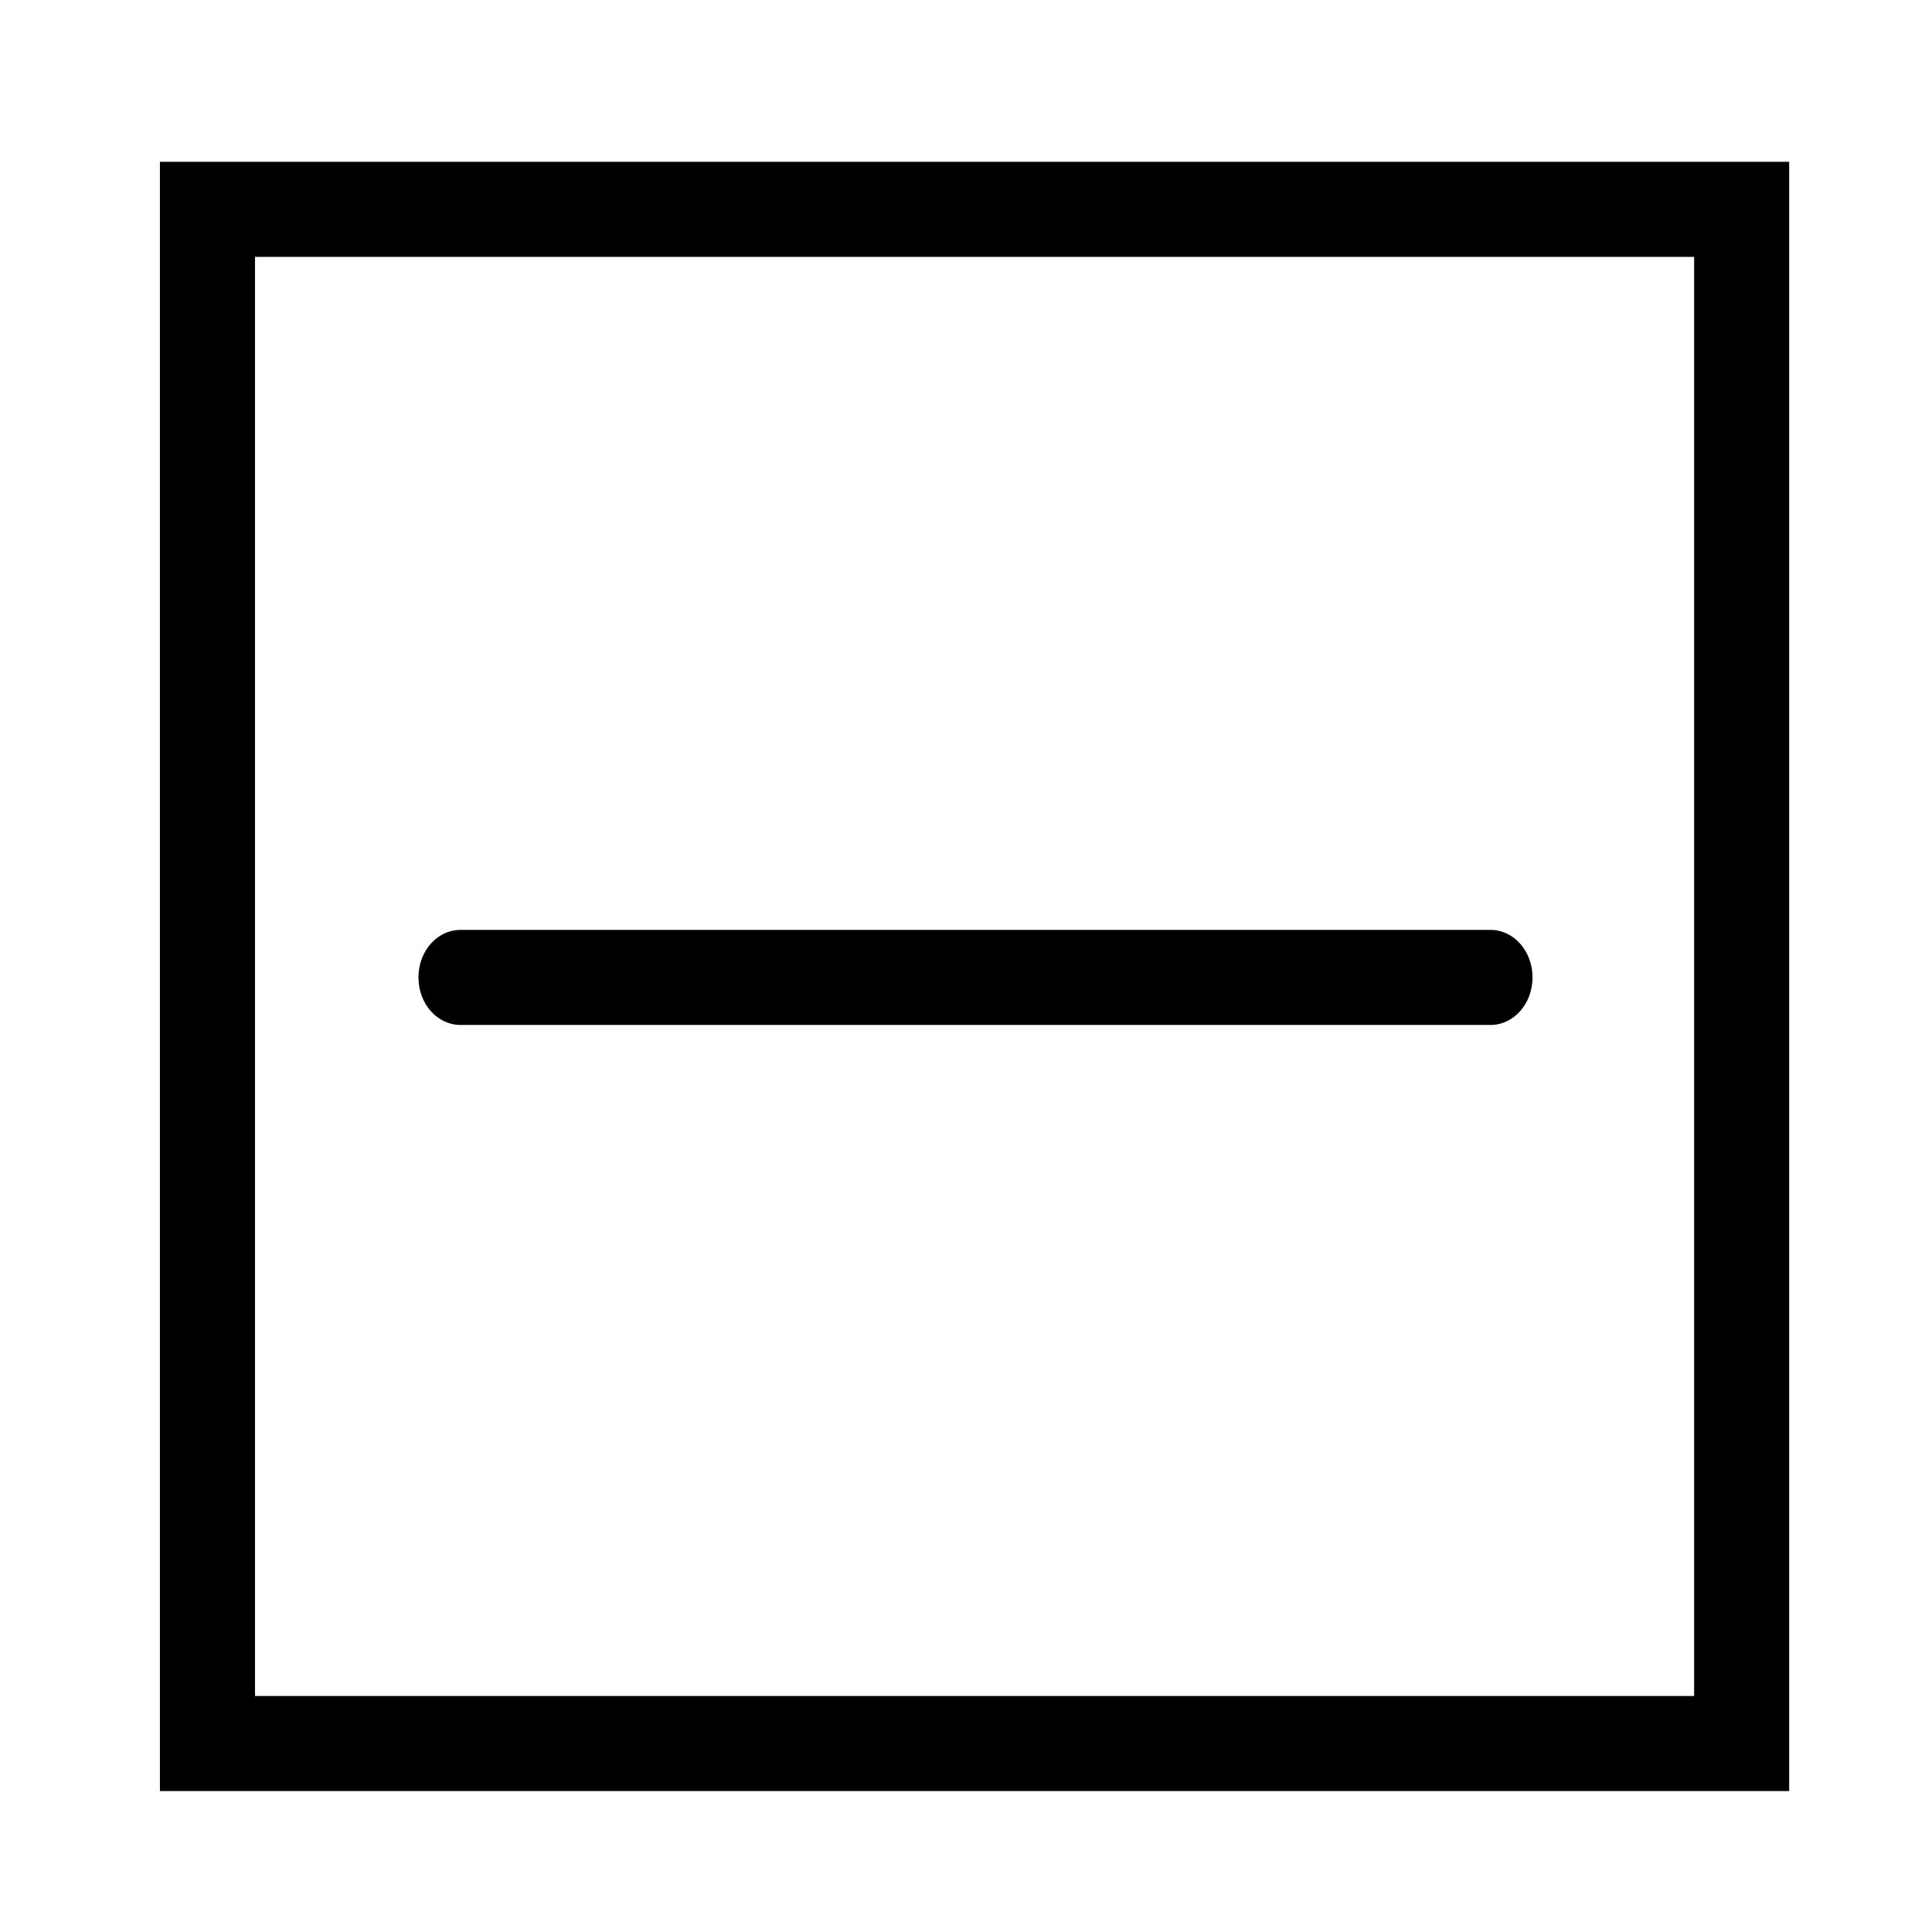 <?xml version="1.0" encoding="UTF-8"?>
<!-- Uploaded to: ICON Repo, www.svgrepo.com, Generator: ICON Repo Mixer Tools -->
<svg fill="#000000" width="800px" height="800px" version="1.1" viewBox="144 144 512 512" xmlns="http://www.w3.org/2000/svg">
 <g>
  <path d="m618.15 618.65h-431.77v-431.77h431.77zm-406.57-25.191h381.38v-381.38h-381.38z"/>
  <path d="m539.05 415.62h-273.07c-6.047 0-11.082-5.543-11.082-12.594 0-7.055 5.039-12.594 11.082-12.594h273.07c6.047 0 11.082 5.543 11.082 12.594 0 7.051-5.039 12.594-11.082 12.594z"/>
 </g>
</svg>